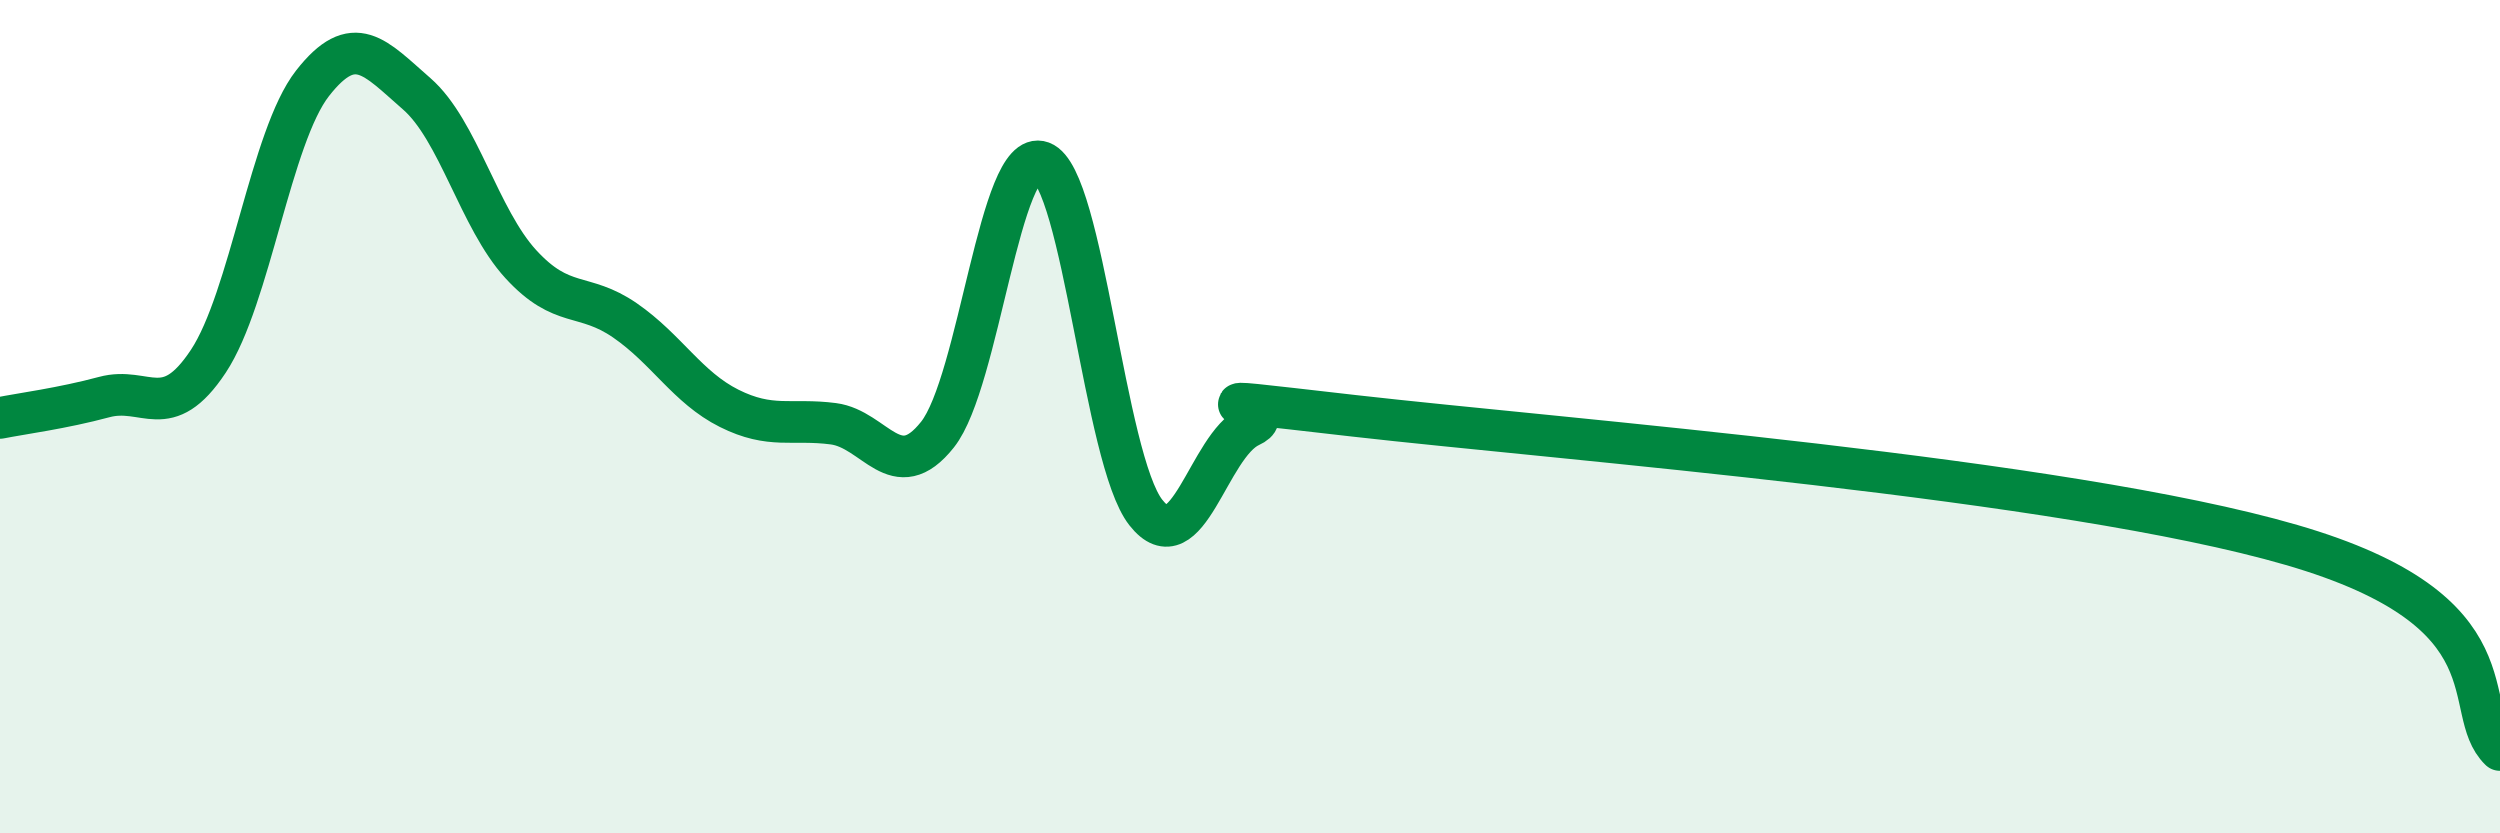 
    <svg width="60" height="20" viewBox="0 0 60 20" xmlns="http://www.w3.org/2000/svg">
      <path
        d="M 0,10.03 C 0.5,9.93 1.5,9.8 2.5,9.53 C 3.5,9.26 4,10.18 5,8.67 C 6,7.16 6.5,3.28 7.5,2 C 8.5,0.72 9,1.38 10,2.25 C 11,3.12 11.5,5.25 12.5,6.34 C 13.5,7.43 14,7 15,7.69 C 16,8.38 16.5,9.3 17.5,9.8 C 18.5,10.3 19,10.04 20,10.17 C 21,10.3 21.5,11.69 22.5,10.43 C 23.5,9.17 24,3.52 25,3.89 C 26,4.26 26.5,11.03 27.5,12.3 C 28.5,13.57 29,10.69 30,10.23 C 31,9.77 27.5,9.41 32.5,9.98 C 37.5,10.55 49.5,11.48 55,13.08 C 60.5,14.68 59,17.02 60,18L60 20L0 20Z"
        fill="#008740"
        opacity="0.1"
        stroke-linecap="round"
        stroke-linejoin="round"
      />
      <path
        d="M 0,10.03 C 0.5,9.93 1.5,9.8 2.5,9.53 C 3.5,9.26 4,10.18 5,8.67 C 6,7.16 6.5,3.28 7.5,2 C 8.5,0.72 9,1.38 10,2.25 C 11,3.12 11.5,5.25 12.5,6.34 C 13.5,7.43 14,7 15,7.69 C 16,8.38 16.5,9.3 17.5,9.8 C 18.5,10.3 19,10.04 20,10.17 C 21,10.3 21.5,11.69 22.5,10.43 C 23.5,9.17 24,3.52 25,3.89 C 26,4.26 26.5,11.03 27.5,12.3 C 28.5,13.57 29,10.69 30,10.23 C 31,9.77 27.5,9.41 32.5,9.98 C 37.5,10.55 49.5,11.48 55,13.08 C 60.5,14.68 59,17.02 60,18"
        stroke="#008740"
        stroke-width="1"
        fill="none"
        stroke-linecap="round"
        stroke-linejoin="round"
      />
    </svg>
  